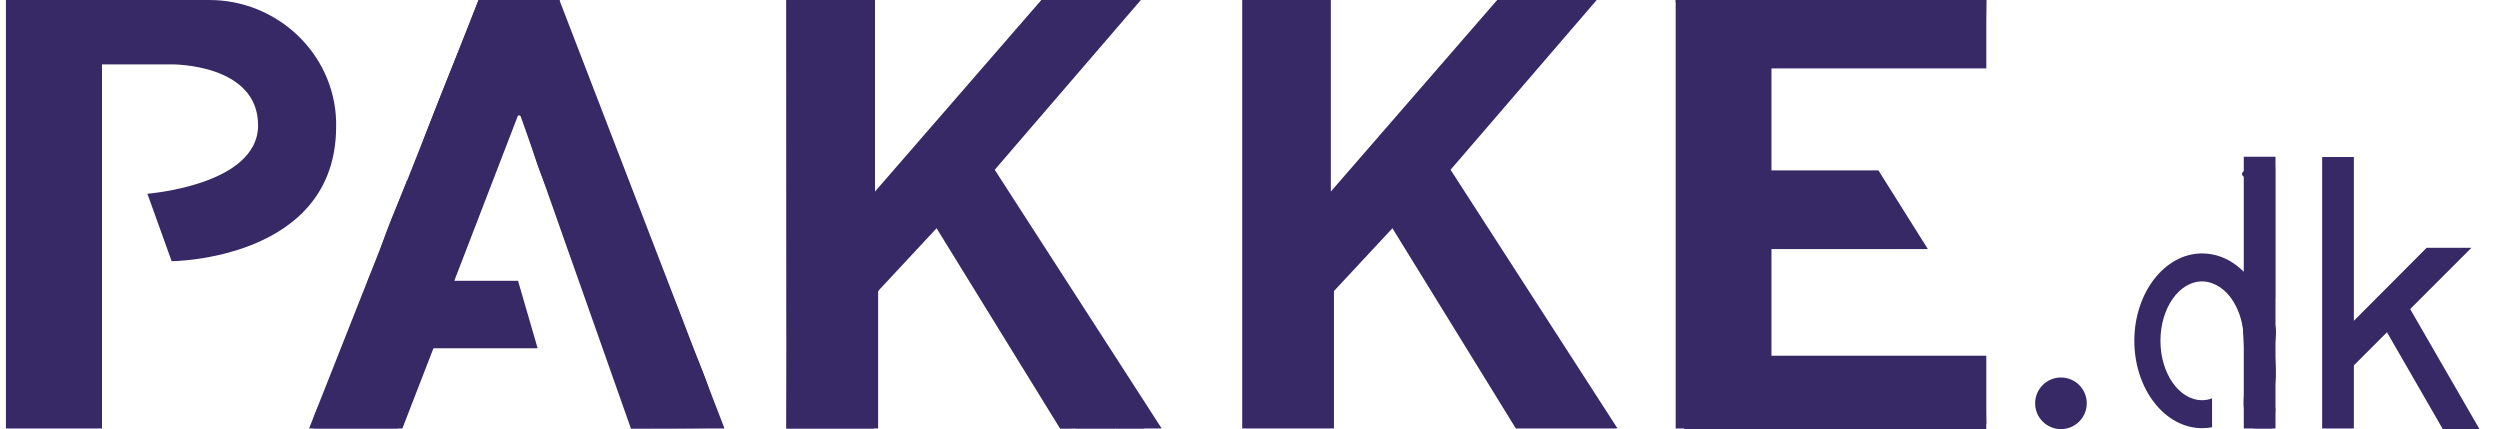 <svg fill="#372866" viewBox="0 0 804 138" xmlns="http://www.w3.org/2000/svg"><path class="st0" d="m542.9 0h94c0 4.5-0.1 9 0.1 13.4 0.2 3.6-1.5 5.2-4.7 4.4-6.1-1.4-12.2 0.2-18.3 0.2-12.6-0.1-25.2-1.4-37.8-1-9.4 0.3-11.1 1.8-11.1 10.9 0 8.1 0.1 16.3 0 24.4 0 3.3 1 5.5 4.7 5.5 11.5-0.1 22.9-0.2 34.4-0.2l0.1 0.1c0.3 4.5 2.6 8.3 4.4 12.2 0.9 1.9 1.8 3.7 1.1 5.6-0.8 2.4-3.1 1.3-4.8 1.3-11.3 0.1-22.7 0.1-34 0-3.2 0-5.8 0.6-5.9 4.4-0.1 9.8-0.2 19.6 0.1 29.4 0.2 5.6 2.1 7 7.9 7h51.5c12.6 0 12.5 0 12.5 12.5 0 3.9-1.4 4.7-5 4.7-28.3-0.1-56.6-0.1-84.9 0-3.2 0-4.4-0.8-4.4-4.2 0-43.4 0-87 0.1-130.6z"/><path class="st0" d="m155.9 0h21c1.6 3.6 0.8 7.8 3.5 11.5 1.4 1.8 3.5 4.7 3.5 7.8 0 4.4 2.6 8 4.1 11.8 2.4 6 5.3 12.1 7.4 18.2 2.1 6.4 6.5 11.9 6.9 18.9 0.1 1.2 1.4 1.7 2.7 1.5-1 8.6 4.9 15.1 7.3 22.7 1.9 6.1 4.8 11.9 7.2 17.9 2.8 7.1 5.6 14.3 8.6 21.4 0.6 1.5 2.1 4-1.4 3.6-5.8-0.7-11.6-0.2-17.4-0.3-3.1-0.1-4.9-0.6-5.9-4.4-0.8-3.1-2.2-6.4-3.4-9.5-2-4.7-3.5-9.7-5.5-14.3-1.6-3.6-2.1-7.5-3.7-10.9-2-4.2-3.4-8.6-5-13-2.5-6.5-4-13.4-6.6-19.7-3.3-8.1-6.4-16.1-8.5-24.6-0.6-2.2-1.9-3.4-4.2-3.5-1.6-0.1-3.1 0.2-3.5 2.1-1.1 5.9-3.8 11.3-5.8 16.9-0.9 2.4-3 4.1-3.2 6.5-0.9 8.5-4.7 16-8.5 23.4-3.5 6.9-1.8 9.9 6 9.9h9.5c3 0 4.8 1.4 4.8 4.5 0 2.2 1 3.6 2.1 5.3 2.6 3.9 1.2 6.2-3.5 6.2-7.7 0-15.3 0.2-23-0.1-4.8-0.2-6.4 1.7-5.5 6.2-2.5-0.1-3.2 1.4-3.1 3.5 0.1 2.2-0.6 4.2-1.2 6.3-1.5 0.1-1.8 1.2-1.9 2.5-0.1 5.1-2.9 6.9-7.7 6.7-4.6-0.2-9.3-0.3-13.9 0.1-4.4 0.3-5.4-2-3.3-4.8 2.8-3.8 2.7-8.4 4.9-12.4 1.5-2.8 3.6-5.9 3.9-9.3 0.3-4 2.4-7.6 4.1-10.7 2.1-4 2.1-8.5 4.8-12.4 2.7-3.7 3.5-8.8 5.2-13.3s5.5-8.7 4-14.3c4.7 0 2.6-4.3 3.9-6.4 3.6-5.9 5.3-12.7 7.9-19.1 2.9-7.1 6.2-14.2 8.4-21.5 1.2-3.8 3.9-6.9 4-10.9z"/><path class="st0" d="m542.9 0c0 43.6 0 87.2-0.2 130.7 0 3.4 1.2 4.2 4.4 4.2 28.3-0.1 56.6-0.1 84.9 0 3.6 0 5-0.8 5-4.7 0-12.5 0.1-12.5-12.5-12.5h-51.5c-5.8 0-7.8-1.4-7.9-7-0.3-9.8-0.1-19.6-0.1-29.4 0-3.8 2.7-4.4 5.9-4.4 11.3 0 22.7 0.1 34 0 1.7 0 4 1 4.8-1.3 0.7-1.9-0.2-3.7-1.1-5.6-1.9-3.9-4.1-7.7-4.4-12.2 2.8 1.8 4.6 4.2 4.5 7.7 0 3.2 3.5 5 3.1 8.7-0.4 3.3-1.2 4.7-4.7 4.7-11.1-0.1-22.3 0.1-33.4-0.1-3.9-0.1-5.2 1.1-5.1 5.1 0.3 9.3 0.2 18.6 0 27.9-0.1 3.5 1.1 4.5 4.6 4.4 15.6-0.2 31.3-0.1 46.9-0.2 3.9 0 7.8-0.2 11.8-0.3 5.6-0.2 6.7 0.9 6.7 6.4 0 5.3 0.1 10.6 0.2 15.9h-97c-2.9-3.5-1.9-7.6-1.9-11.6 0-39.6 0-79.3 0.1-118.9 0-2.5-0.4-4.9-1.2-7.3 1.4-0.2 2.7-0.2 4.1-0.2z"/><path class="st0" d="m202.9 137.8c0.3-5.8-3.4-10.4-5-15.7-1.4-4.6-3.2-9.1-4.8-13.7-2.3-6.4-4.7-12.7-7-19-1.8-5-3.8-9.8-5.3-15-1.8-6-4.2-12-6.6-17.9-2.1-5.1-3.5-10.4-5-15.7-0.5-1.6-0.5-3.6-2.6-3.7-2.7-0.1-1.5 2.3-2 3.7-2.3 6.3-4.4 12.8-7.3 18.8-1.9 4-2.5 8.3-4.3 12.3-1.9 4.3-3.3 9.1-5.4 13.5-2.6 5.6-2.3 6.7 3.7 6.7h11c1.9 0 4.3 0.4 4.5 2.3 0.4 4.1 3.1 7.2 3.8 11 0.9 5.5 0.3 6.1-5.2 6.1-6.5 0-13 0.1-19.5 0-4 0-8.2-0.8-9.8 4.4-0.9-4.5 0.7-6.4 5.5-6.2 7.6 0.3 15.3 0.1 23 0.1 4.7 0 6-2.3 3.5-6.2-1.1-1.7-2.2-3.2-2.1-5.3 0-3-1.8-4.5-4.8-4.5h-9.5c-7.8 0-9.5-2.9-6-9.9 3.8-7.4 7.6-14.9 8.5-23.4 0.3-2.5 2.4-4.1 3.2-6.5 2-5.6 4.7-11 5.8-16.9 0.3-1.8 1.9-2.1 3.5-2.1 2.3 0.1 3.6 1.3 4.2 3.5 2.1 8.4 5.2 16.5 8.5 24.6 2.6 6.3 4.1 13.2 6.6 19.7 1.6 4.3 3 8.7 5 13 1.6 3.4 2.1 7.3 3.7 10.9 2 4.7 3.5 9.6 5.5 14.3 1.3 3.1 2.6 6.3 3.4 9.5 0.9 3.8 2.8 4.3 5.9 4.4 5.8 0.1 11.6-0.4 17.4 0.3 3.5 0.4 2-2.1 1.4-3.6-3-7.1-5.8-14.2-8.6-21.4-2.4-5.9-5.3-11.8-7.2-17.9-2.4-7.6-8.3-14-7.3-22.7 2.4 2.3 2.9 5.7 4.1 8.5 4 9.7 8.2 19.2 11.7 29 2.3 6.5 5.5 12.7 7.4 19.3 1.1 3.7 2.4 7.3 2.7 11.2-9.5 0.2-18.9 0.2-28.2 0.2z"/><path class="st0" d="m604.1 57.6c-11.5 0.1-22.9 0.2-34.4 0.2-3.7 0-4.8-2.2-4.7-5.5 0.1-8.1 0-16.3 0-24.4 0-9.1 1.8-10.6 11.1-10.9 12.6-0.4 25.2 0.9 37.8 1 6.1 0 12.1-1.6 18.3-0.2 3.2 0.8 4.9-0.9 4.7-4.4-0.2-4.5-0.1-9-0.1-13.4h2c-0.1 4.6-0.1 9.3-0.2 13.9-0.1 6-1 6.9-7 6.9-19.1 0-38.2 0.1-57.3-0.1-4.3 0-5.9 1.2-5.8 5.7 0.3 8.5 0.2 16.9 0 25.4-0.1 3.3 1 4.4 4.3 4.3 8.8-0.1 17.6-0.1 26.4 0 1.7 0.1 3.9-0.8 4.9 1.5z"/><path class="st0" d="m283.1 92.1c-1.1 2.1-1.5 4.2-1.5 6.6 0.1 9.3 0 18.5 0.1 27.8 0.1 3.8-0.4 7.5-0.8 11.3h-28c0.1-12.8 0.2-25.5 0.1-38.3 0-33.2-0.1-66.3-0.1-99.5h2c0 43.6 0 87.1-0.1 130.7 0 3.3 1.1 4.3 4.3 4.3 5.3-0.1 10.6-0.6 15.9 0.4 2.8 0.5 3.9-1.5 3.9-3.9 0-10.6-0.1-21.3-0.2-31.9 0-3.4 0.3-6.6 4.4-7.5z"/><path class="st0" d="m5.9 134.9c-1.3 0.2-2.2-0.6-3.2-1.1 0-1 0-2 0.1-3 1.1-0.7 1.1-1.3 0-2 0-42.1-0.1-84.2-0.1-126.3 0-0.8 0.2-1.6 0.3-2.5h3c-0.1 45-0.1 89.9-0.1 134.9z"/><path class="st0" d="m131.8 125.7c1 4.8-2.1 8.2-3.9 12.1h-27c-0.8-3.3 1-6.1 2.4-8.8 3.1-6.2 4.8-12.9 7.6-19.2 2.6-5.9 5.4-11.9 7-18.2 0.9-3.4 2.8-6.2 3.8-9.5 2.5-8.2 6-16 9.2-24 0.1-0.2 0.6-0.3 0.9-0.4 1.6 5.5-2.3 9.7-4 14.3-1.7 4.4-2.5 9.5-5.2 13.3-2.8 3.8-2.7 8.4-4.8 12.4-1.6 3.1-3.8 6.7-4.1 10.7-0.3 3.4-2.4 6.4-3.9 9.3-2.1 4-2.1 8.6-4.9 12.4-2.1 2.9-1.1 5.2 3.3 4.8 4.6-0.3 9.3-0.2 13.9-0.1 4.8 0.2 7.7-1.6 7.7-6.7 0.2-1.2 0.5-2.2 2-2.4z"/><path class="st0" d="m205.1 69.7c-1.3 0.2-2.7-0.3-2.7-1.5-0.4-7-4.8-12.6-6.9-18.9-2-6.1-4.9-12.1-7.4-18.2-1.5-3.8-4.1-7.4-4.1-11.8 0-3.1-2.1-6-3.5-7.8-2.8-3.7-1.9-7.9-3.5-11.5h3c-1.8 5.5 2.3 9.6 3.8 14.2 2.5 7.3 6.4 14.1 7.9 21.7 0.5 2.7 2.4 4.6 3.4 6.9 2.8 6.1 3.7 12.9 7.8 18.5 1.7 2.4 0.1 5.9 2.2 8.4z"/><path class="st0" d="m724.8 137.8c-4-3.5-3.3-8.2-3-12.8 0.6-10-0.9-19.9-0.8-29.8 0-2.6-2.2-4.1-2-6.5 4.8 1.3 3.1 5.5 4 8.6 3 11 1.7 22.2 1.2 33.4-0.1 1.7-0.6 3 1.6 3.2 1.7 0.1 3.9 0.6 4-2.2 0-1-0.1-2 0.7-2.8 2 2.2 1.2 4.5 0.2 6.7-1.2 0.3-2.2 0.7-1.9 2.2h-4z"/><path class="st0" d="m155.9 0c-0.1 4-2.8 7.1-3.9 10.8-2.3 7.3-5.5 14.4-8.4 21.5-2.6 6.4-4.3 13.2-7.9 19.1-1.3 2.1 0.8 6.4-3.9 6.4 6.3-19.7 14.9-38.5 22.1-57.8h2z"/><path class="st0" d="m347.9 135h9.9c0.3 0.9 0.7 1.9 1 2.8h-12c0.4-0.9 0.8-1.9 1.1-2.8z"/><path class="st0" d="m358.9 137.8c-0.3-0.9-0.7-1.9-1-2.8 2.1-0.1 4.2-0.1 6.4-0.2 2.1-0.1 3.5 0.7 3.7 3h-9.1z"/><path class="st0" d="m340.9 137.8c0.7-2.7-1.1-4.6-2.2-6.8 3.7-0.1 3.4 5.4 7.2 5.1v1.6c-1.7 0.1-3.3 0.1-5 0.1z"/><path class="st0" d="m345.9 137.8v-1.6c0.3-1 1-1.3 2-1.2-0.3 0.9-0.7 1.9-1 2.8h-1z"/><path class="st0" d="m728.8 137.8c-0.3-1.5 0.7-2 1.9-2.2 0 0.7 0.1 1.5 0.1 2.2h-2z"/><path class="st0" d="m730.6 97.8c-1.3-1.8-0.7-3.9-0.7-5.8 0-13.4 0.2-26.9 0.3-40.3 1.7 0.6 1.5 2 1.5 3.3v39.8c0 1.1 0.1 2.3-1.1 3z"/><path class="st0" d="m730.6 126.8c-1.2-8-1.2-16 0-23.9 2.2 2.4 1.1 5.4 1 8-0.3 5.3 1.4 10.7-1 15.9z"/><path class="st0" d="m721.7 55c1.1 0.6 1.1 1.3 0 1.9-0.9-0.6-0.9-1.3 0-1.9z"/><path class="st0" d="m320.6 101c-5.4-2.4-5.6-8.4-8.8-12.4-2.6-3.3-5.1-7.1-6.1-11.4 0.9-0.2 1.9-0.1 2.2 0.6 3.3 7.8 9.3 14 12.6 21.8 0.2 0.4 0.1 1 0.1 1.4z"/><path class="st0" d="m338.7 131c-4.3-4.2-6.9-9.4-9-14.9 0.9-0.1 2-0.1 2.2 0.7 1.3 4.2 4.2 7.3 6.5 10.9 0.6 0.7 0.2 2.1 0.3 3.3z"/><path class="st0" d="m325.8 109c-4.4-0.9-3.3-5.3-5.1-7.9 4.6 0.7 3.2 5.4 5.1 7.9z"/><path class="st0" d="m329.7 116c-2.1-1.6-4-3.3-3.6-6.3 3.2 1 4 3.3 3.6 6.3z"/><path class="st0" d="m136.1 116c-0.6 2-1.5 3.8-1.5 6 0 1.7-0.3 3.7-2.8 3.7 0.5-2.1 1.3-4 1.2-6.3-0.1-2 0.6-3.5 3.1-3.4z"/><path class="st0" d="m2.7 128.8c1.1 0.7 1.1 1.3 0 2-0.8-0.7-0.8-1.3 0-2z"/><polygon class="st0" points="179.9 0 233 137.8 202.9 137.8 166.6 35"/><polygon class="st0" points="166.6 37.1 146.1 90.3 166.6 90.3 172.9 112 139.4 112 129.4 137.8 99.4 137.8 153.9 0 179.9 0"/><polygon class="st0" points="279.9 0 281.4 0 281.4 61.6 334.9 0 366.9 0 319.9 54.6 373.6 137.8 340.9 137.8 301.2 73.4 282.4 93.6 282.4 137.8 252.9 137.8 252.9 0"/><polygon class="st0" points="426.5 0 428 0 428 61.6 481.5 0 513.5 0 466.5 54.6 520.2 137.8 487.5 137.8 447.8 73.4 429 93.6 429 137.8 399.5 137.8 399.5 0"/><polygon class="st0" points="538.9 0 538.9 137.8 569.7 137.8 569.7 0 549.3 0"/><polygon class="st0" points="1.9 0 1.9 137.8 32.8 137.8 32.8 0 12.4 0"/><rect class="st0" x="562.8" width="76" height="22"/><rect class="st0" x="562.8" y="114.4" width="76" height="22"/><polygon class="st0" points="604.1 54.8 620 80.1 562.8 80.1 562.8 54.8"/><path class="st0" d="m22.4 0h44.9c21.8 0 40.1 17.1 40.8 38.9v1.8c0 43-52.9 43.3-52.9 43.3l-7.8-21.7s35.6-2.7 35.6-22c0-19.9-27.8-19.6-27.8-19.6h-28.6l-4.2-20.7z"/><rect class="st0" x="746.8" y="50.5" width="10.2" height="87.3"/><polygon class="st0" points="794.8 79.7 755.3 119.2 748.1 112.1 780.4 79.7"/><polygon class="st0" points="797.4 138 785.6 138 762.9 98.6 771.7 93.5"/><path class="st0" d="m721.6 110.8v21.1-21.2 0.1z"/><path class="st0" d="m731.8 50.5v87.3h-10.2v-27.2-1-1-0.2c-0.4-8.4-4.6-15.4-10.2-17.3-1-0.4-2.1-0.6-3.2-0.6-7.4 0-13.4 8.6-13.4 19.1s6 19.1 13.4 19.1c1.1 0 2.2-0.2 3.2-0.6v9.3c-1.1 0.2-2.1 0.3-3.2 0.3-12 0-21.8-12.6-21.8-28.1s9.8-28.1 21.8-28.1c1.1 0 2.2 0.1 3.2 0.3 3.8 0.7 7.3 2.7 10.2 5.6v-37h10.2z"/><circle class="st0" cx="662.8" cy="129.7" r="8.3"/></svg>
